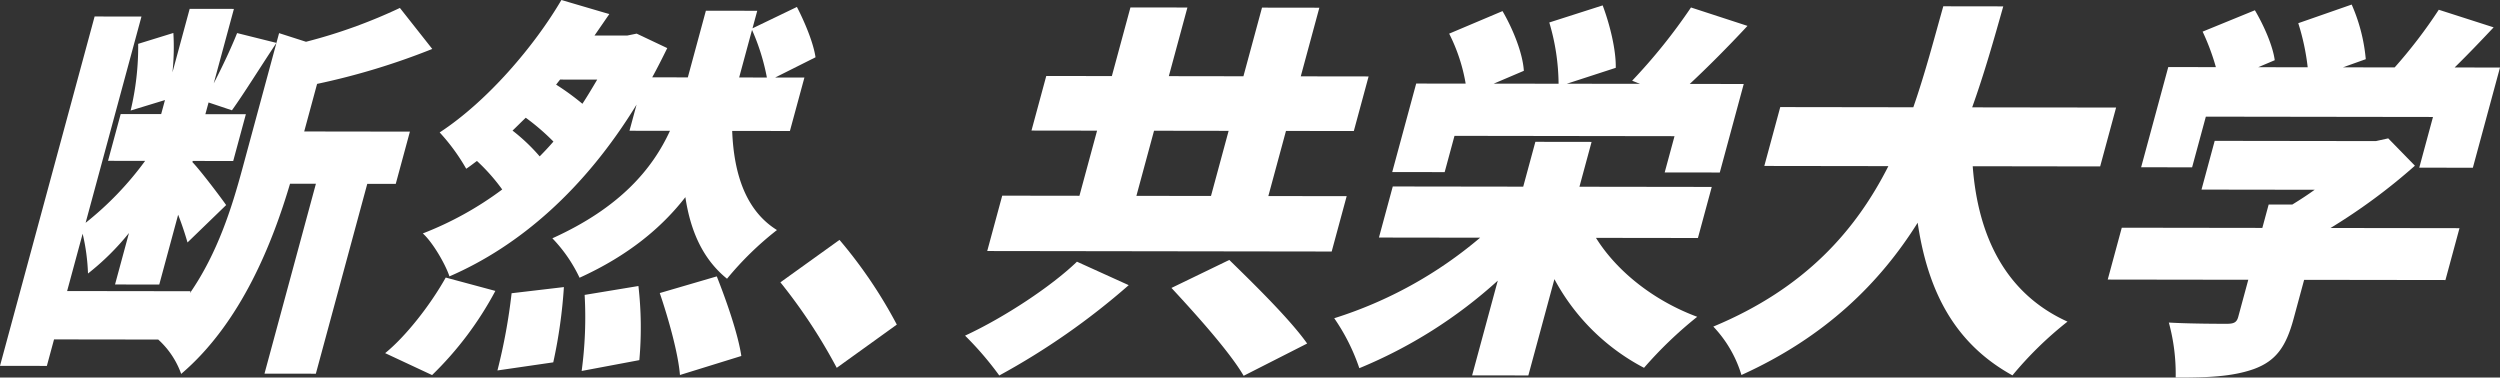 <svg id="グループ_89" data-name="グループ 89" xmlns="http://www.w3.org/2000/svg" xmlns:xlink="http://www.w3.org/1999/xlink" width="550.005" height="83.063" viewBox="0 0 550.005 83.063">
  <rect x="0" y="0" width="550.005" height="83.063" fill="#333333" stroke="none"/>
  <defs>
    <clipPath id="clip-path">
      <rect id="長方形_91" data-name="長方形 91" width="550.005" height="83.063" fill="none"/>
    </clipPath>
  </defs>
  <g id="グループ_88" data-name="グループ 88" clip-path="url(#clip-path)">
    <path id="パス_7266" data-name="パス 7266" d="M66.926,29.878l23.254.034L87.067,41.405,80.8,41.4,69.487,83.171l-11.3-.016L69.5,41.38l-5.69-.008C60.044,54.067,53.152,71.906,39.86,83.214a18.612,18.612,0,0,0-5.048-7.558l-22.924-.033-1.579,5.833L0,81.441,20.815,4.582,31.123,4.6,18.834,49.975A70.128,70.128,0,0,0,31.928,36.349l-8.163-.012,2.788-10.294,8.905.013.837-3.088L28.74,25.275A60.574,60.574,0,0,0,30.4,10.6l7.741-2.392a52.625,52.625,0,0,1-.2,8.667L41.73,2.9l9.73.014L47.024,19.294c1.906-3.688,3.845-7.8,5.141-11.063l8.654,2.158c-3.479,5.23-7.143,11.145-9.791,14.831L45.885,23.5l-.7,2.572,8.906.013L51.306,36.377,42.4,36.364l-.071.257c1.68,1.719,6.3,7.818,7.423,9.451l-8.5,8.225c-.465-1.631-1.18-3.863-2.061-6.1L35.037,63.556l-9.73-.014,3.066-11.324a55.784,55.784,0,0,1-9.014,8.912,44.5,44.5,0,0,0-1.176-8.755l-3.415,12.61,27.129.039-.116.428c6.1-8.83,9.234-18.865,11.511-27.272L61.4,8.245l5.921,1.9A114.953,114.953,0,0,0,87.978,2.7L95.1,11.726A153.945,153.945,0,0,1,69.76,19.413Z" transform="translate(0 -0.955)" fill="#fff"/>
    <path id="パス_7267" data-name="パス 7267" d="M130.951,77.691c4.439-3.6,9.819-10.37,13.329-16.629L155.2,64a74.657,74.657,0,0,1-13.922,18.516ZM207.3,28.8c.367,9.611,3.072,17.6,9.85,21.811a69.564,69.564,0,0,0-10.985,10.711c-5.212-4.212-8.015-10.31-9.164-17.949-5.193,6.686-12.555,12.854-23.28,17.73a32.352,32.352,0,0,0-5.982-8.676c14.946-6.757,22.052-15.328,25.873-23.647l-8.906-.013,1.556-5.747c-11.39,18.6-25.75,31.113-41.167,37.784-.907-2.747-3.729-7.557-5.856-9.448a73.689,73.689,0,0,0,17.468-9.671,42.3,42.3,0,0,0-5.56-6.273c-.824.6-1.563,1.2-2.362,1.713a43.647,43.647,0,0,0-5.838-7.989C153.568,22.2,163.9,9.945,169.727,0L180.27,3.1c-1.078,1.543-2.179,3.171-3.257,4.714l7.175.01,2.1-.426,6.727,3.185c-1.1,2.229-2.174,4.373-3.309,6.431l7.835.011,3.972-14.668,11.3.016-1.046,3.86,9.773-4.705c1.732,3.349,3.635,7.9,4.094,11.076l-8.877,4.45,6.433.009L220,28.819ZM170.275,63.159a109.777,109.777,0,0,1-2.338,16.558L155.656,81.5a125.97,125.97,0,0,0,3.116-16.987Zm-2.3-32.012a49.993,49.993,0,0,0-6.088-5.244c-1,.943-1.913,1.886-2.91,2.828a40.95,40.95,0,0,1,5.971,5.672c1.021-1.028,2.065-2.142,3.026-3.257m1.467-13.642-.879,1.114a54.994,54.994,0,0,1,5.789,4.214c1.124-1.715,2.189-3.515,3.254-5.316Zm17.233,45.42a80.587,80.587,0,0,1,.2,16.305l-12.69,2.384a88.166,88.166,0,0,0,.655-16.733Zm17.238-2.12c2.106,5.323,4.667,12.621,5.4,17.513L195.807,82.5c-.371-4.72-2.509-12.361-4.44-18.027Zm4.922-43.758,6.1.009a47.445,47.445,0,0,0-3.269-10.474Z" transform="translate(-46.218)" fill="#fff"/>
    <path id="パス_7268" data-name="パス 7268" d="M277.733,109.711A119.431,119.431,0,0,0,265.339,90.9l13-9.335A103.055,103.055,0,0,1,290.95,100.2Z" transform="translate(-93.649 -28.788)" fill="#fff"/>
    <path id="パス_7269" data-name="パス 7269" d="M364.129,63.63A157.216,157.216,0,0,1,335.65,83.5a70.865,70.865,0,0,0-7.526-8.764c8.678-4.021,19.031-10.871,24.617-16.269Zm44.653-7.4L333,56.12l3.3-12.18,16.987.024,3.88-14.325-14.431-.021,3.252-12.009,14.431.021,4.089-15.1,12.534.018-4.089,15.1,16.411.024,4.089-15.1,12.616.018-4.089,15.1,14.925.021L413.652,29.72,398.726,29.7l-3.88,14.326,17.234.025ZM365.82,43.982l16.41.024,3.88-14.325-16.41-.024Zm20.434,14.1c5.286,5.156,13.374,13.063,17.129,18.389l-13.968,7.1c-2.976-5.153-10.454-13.488-15.883-19.331Z" transform="translate(-115.809 -0.894)" fill="#fff"/>
    <path id="パス_7270" data-name="パス 7270" d="M511.227,52.977c4.6,7.387,12.752,13.834,22.272,17.366a89.324,89.324,0,0,0-11.7,11.225A47.121,47.121,0,0,1,502.085,62.06l-5.737,21.187-12.368-.018,5.645-20.844A104.42,104.42,0,0,1,459.163,81.65a43.956,43.956,0,0,0-5.52-10.992,92.439,92.439,0,0,0,32.1-17.718l-22.264-.032,3.043-11.237,28.7.041,2.672-9.864,12.368.018-2.672,9.864,29.11.041-3.044,11.237ZM477.94,38.512,466.4,38.5l5.274-19.472,10.885.016A38.572,38.572,0,0,0,478.93,8.05l11.738-4.961c2.252,3.866,4.441,9.19,4.692,13.137l-6.621,2.822L503,19.069a48.259,48.259,0,0,0-2.043-13.476L512.7,1.834c1.583,4.207,2.959,9.787,2.88,13.734l-10.766,3.5,16.081.023-1.711-.688A124.009,124.009,0,0,0,532.13,2.291l12.432,4.051c-4.3,4.628-8.834,9.169-12.7,12.768l11.874.017L538.466,38.6l-12.121-.017,2.161-7.978L480.1,30.535Z" transform="translate(-160.11 -0.647)" fill="#fff"/>
    <path id="パス_7271" data-name="パス 7271" d="M639.6,37.327c1.155,15.534,7.329,28.071,20.853,34.184a79.682,79.682,0,0,0-12.112,11.824c-12.632-6.969-18.613-18.391-20.851-33.583-8.278,13.2-20.248,25.114-38.77,33.5a26.553,26.553,0,0,0-6.189-10.65c20.358-8.466,31.43-21.322,38.514-35.3l-27.294-.039,3.508-12.953,29.274.042c2.621-7.547,4.583-15.1,6.593-22.216l13.194.019c-2.01,7.119-4.137,14.668-6.841,22.215l31.666.045-3.508,12.953Z" transform="translate(-205.599 -0.753)" fill="#fff"/>
    <path id="パス_7272" data-name="パス 7272" d="M790.935,62.151l-31.089-.044-2.323,8.578c-1.65,6.09-3.829,9.262-8.769,11.058-4.835,1.709-10.406,1.873-17.168,1.863a42.827,42.827,0,0,0-1.507-12.1c4.548.265,11.063.274,12.711.276s2.238-.34,2.562-1.541l2.207-8.149-30.923-.045,3.09-11.408,30.924.045,1.393-5.147,5.2.007c1.68-1.027,3.384-2.14,4.923-3.254l-24.9-.036,2.9-10.722,35.459.051,2.719-.6L784.218,37a129.313,129.313,0,0,1-18.56,13.7l28.367.041ZM735.2,37.357l-11.215-.016,5.97-22.045,10.473.015A50.025,50.025,0,0,0,737.514,7.5l11.5-4.7c1.92,3.263,3.929,7.728,4.366,10.99l-3.635,1.539,10.885.016a50.926,50.926,0,0,0-2.075-9.7l11.753-4.1a38.281,38.281,0,0,1,3.1,12.018l-5.023,1.794,11.379.017a108.111,108.111,0,0,0,9.705-12.687L801.536,6.56c-2.9,3.085-5.773,6.084-8.578,8.827l9.978.014-5.97,22.045-11.792-.017,3.02-11.151-49.972-.072Z" transform="translate(-252.932 -0.543)" fill="#fff"/>
  </g>
</svg>
